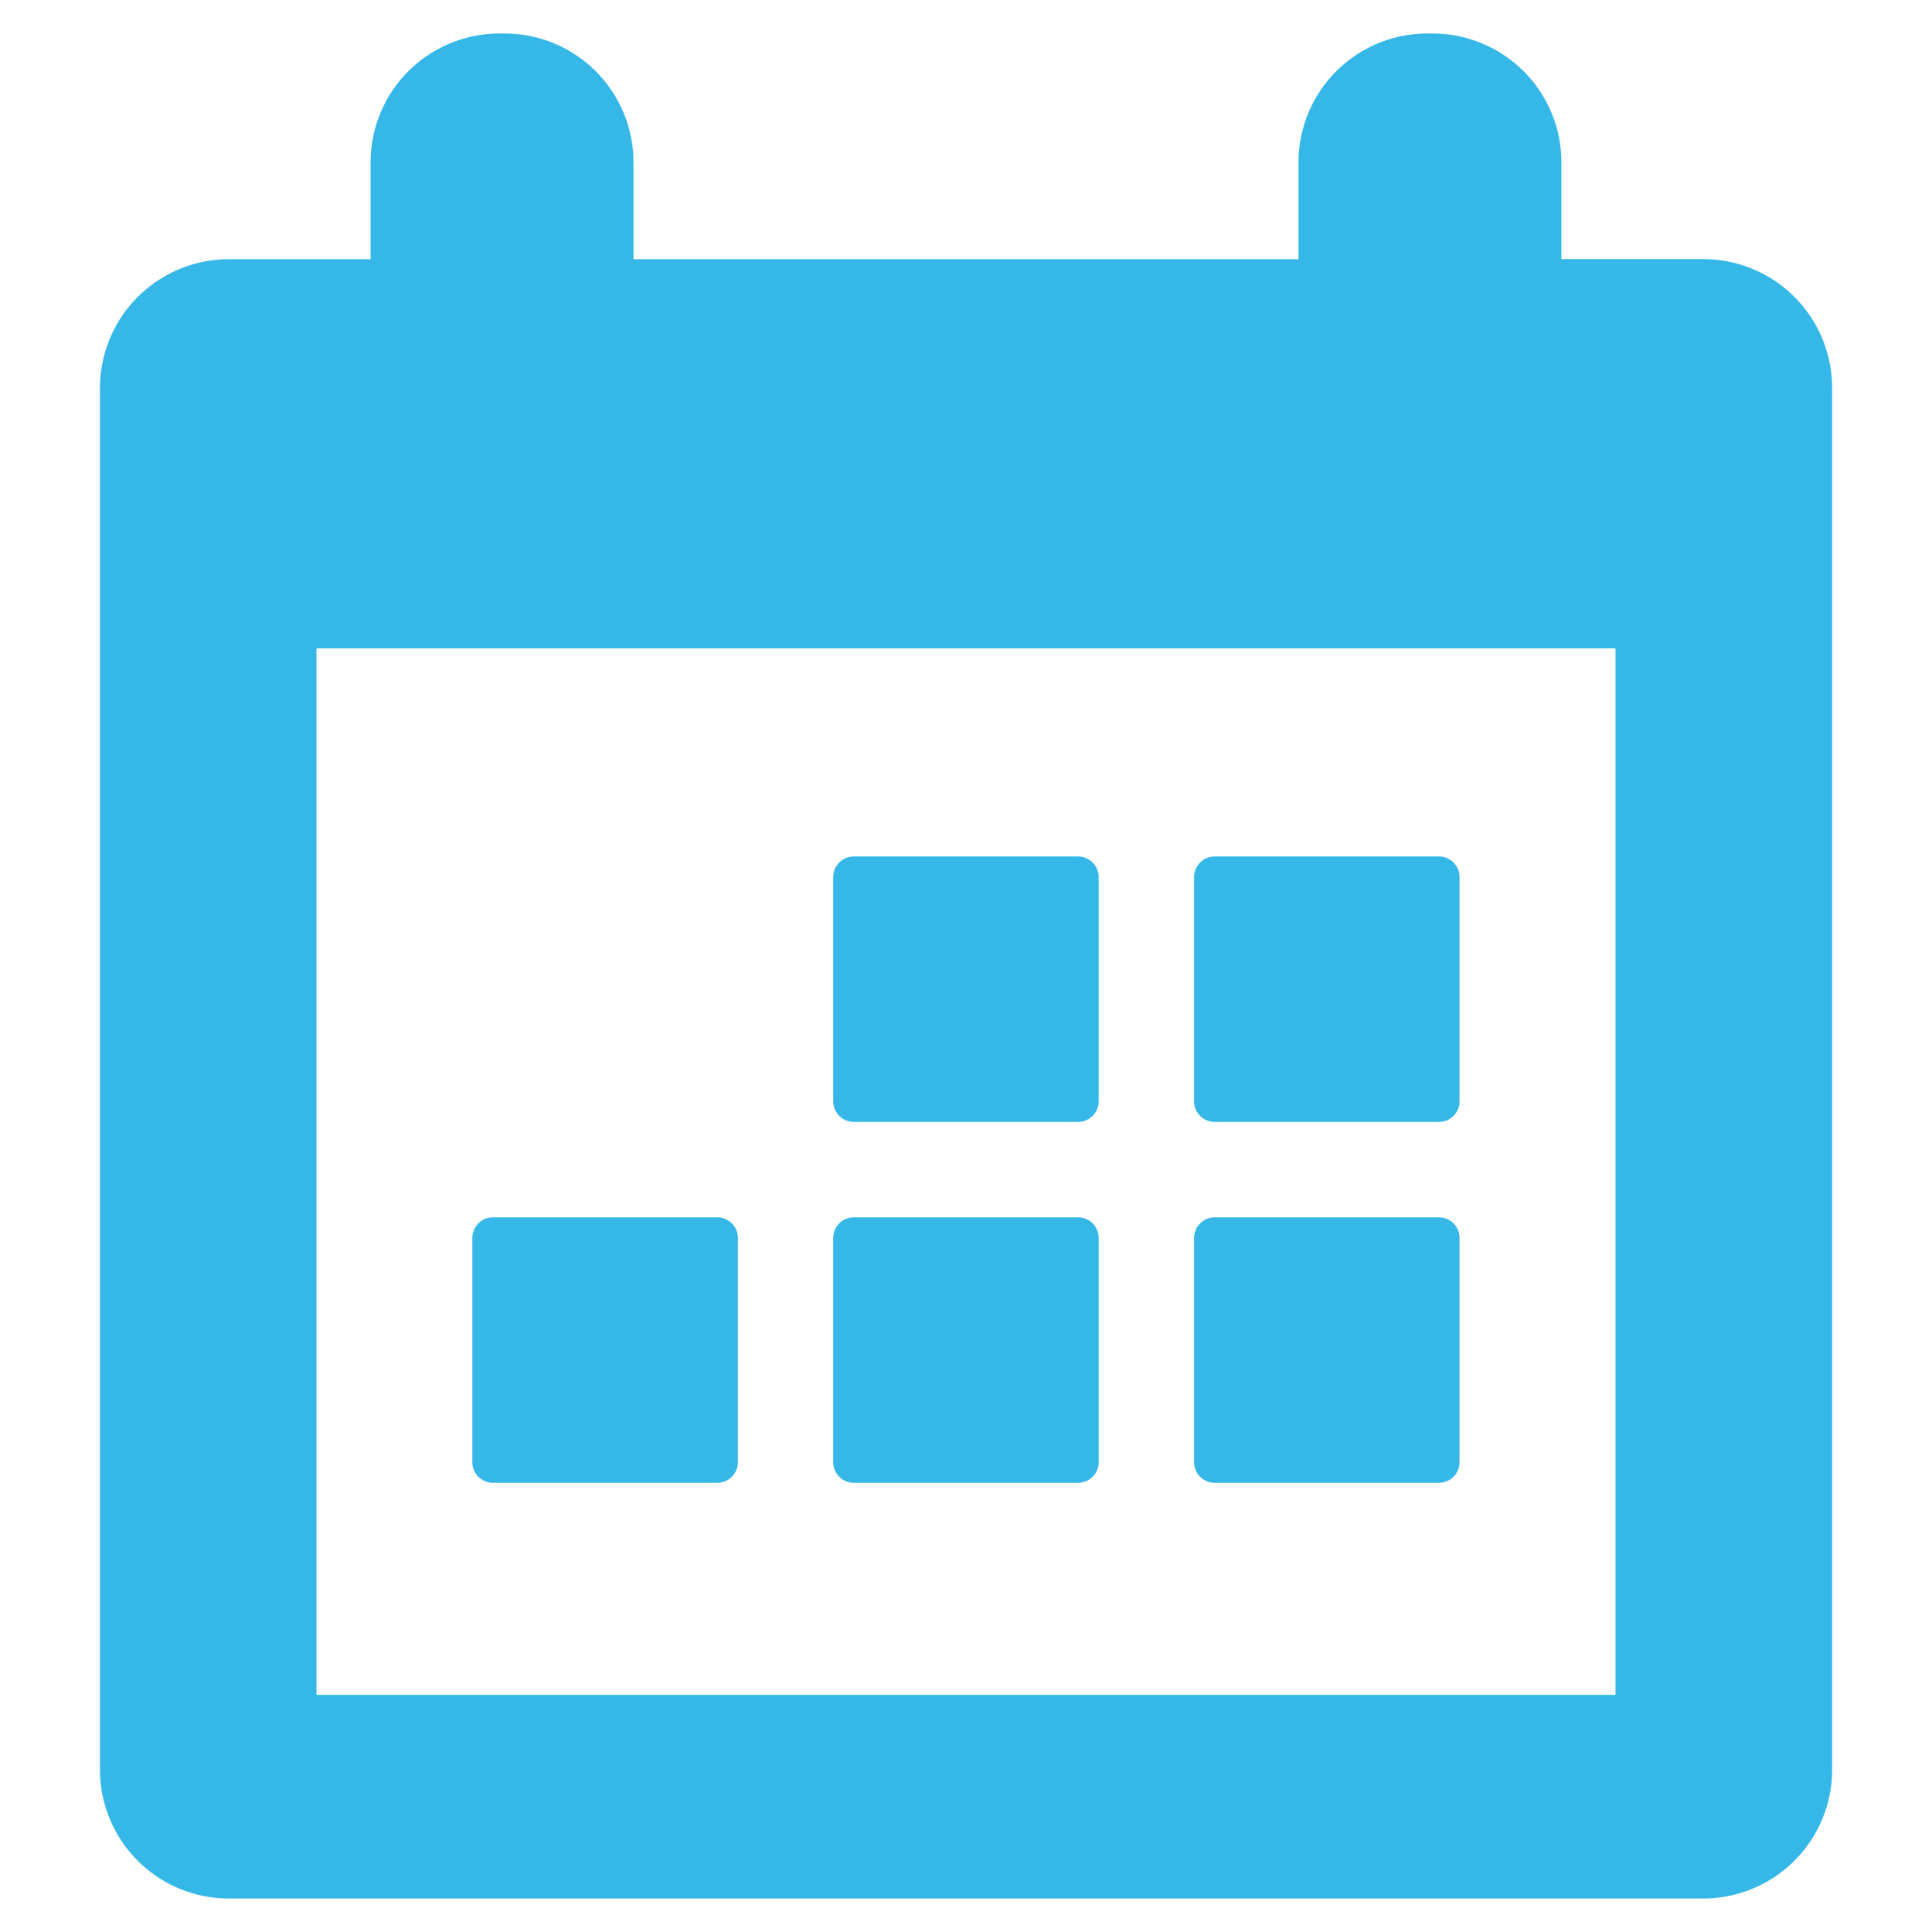<svg id="Laag_3" data-name="Laag 3" xmlns="http://www.w3.org/2000/svg" viewBox="0 0 18.283 18.283"><defs><style>.cls-1{fill:#35b8e7;}</style></defs><path class="cls-1" d="M16.118,2.452H14.776v-.916A1.22,1.22,0,0,0,13.557.317h-.049a1.22,1.22,0,0,0-1.22,1.22v.916H5.995v-.916A1.22,1.22,0,0,0,4.775.317H4.726A1.22,1.22,0,0,0,3.507,1.537v.916H2.165A1.22,1.22,0,0,0,.946,3.672V16.746A1.22,1.22,0,0,0,2.165,17.966H16.118a1.22,1.22,0,0,0,1.22-1.22V3.672A1.22,1.22,0,0,0,16.118,2.452ZM15.288,16.039H2.995V6.136H15.288Z"/><path class="cls-1" d="M8.08,10.617h2.122a.195.195,0,0,0,.195-.195V8.3a.195.195,0,0,0-.195-.195H8.08A.195.195,0,0,0,7.885,8.3v2.122A.195.195,0,0,0,8.08,10.617Z"/><path class="cls-1" d="M11.495,10.617H13.617a.195.195,0,0,0,.195-.195V8.3a.195.195,0,0,0-.195-.195H11.495A.195.195,0,0,0,11.3,8.3v2.122A.195.195,0,0,0,11.495,10.617Z"/><path class="cls-1" d="M4.665,14.032H6.788A.195.195,0,0,0,6.983,13.837V11.715a.195.195,0,0,0-.195-.195H4.665a.195.195,0,0,0-.195.195V13.837A.195.195,0,0,0,4.665,14.032Z"/><path class="cls-1" d="M8.08,14.032h2.122a.195.195,0,0,0,.195-.195V11.715a.195.195,0,0,0-.195-.195H8.08a.195.195,0,0,0-.195.195V13.837A.195.195,0,0,0,8.08,14.032Z"/><path class="cls-1" d="M11.495,14.032H13.617a.195.195,0,0,0,.195-.195V11.715a.195.195,0,0,0-.195-.195H11.495a.195.195,0,0,0-.195.195V13.837A.195.195,0,0,0,11.495,14.032Z"/></svg>